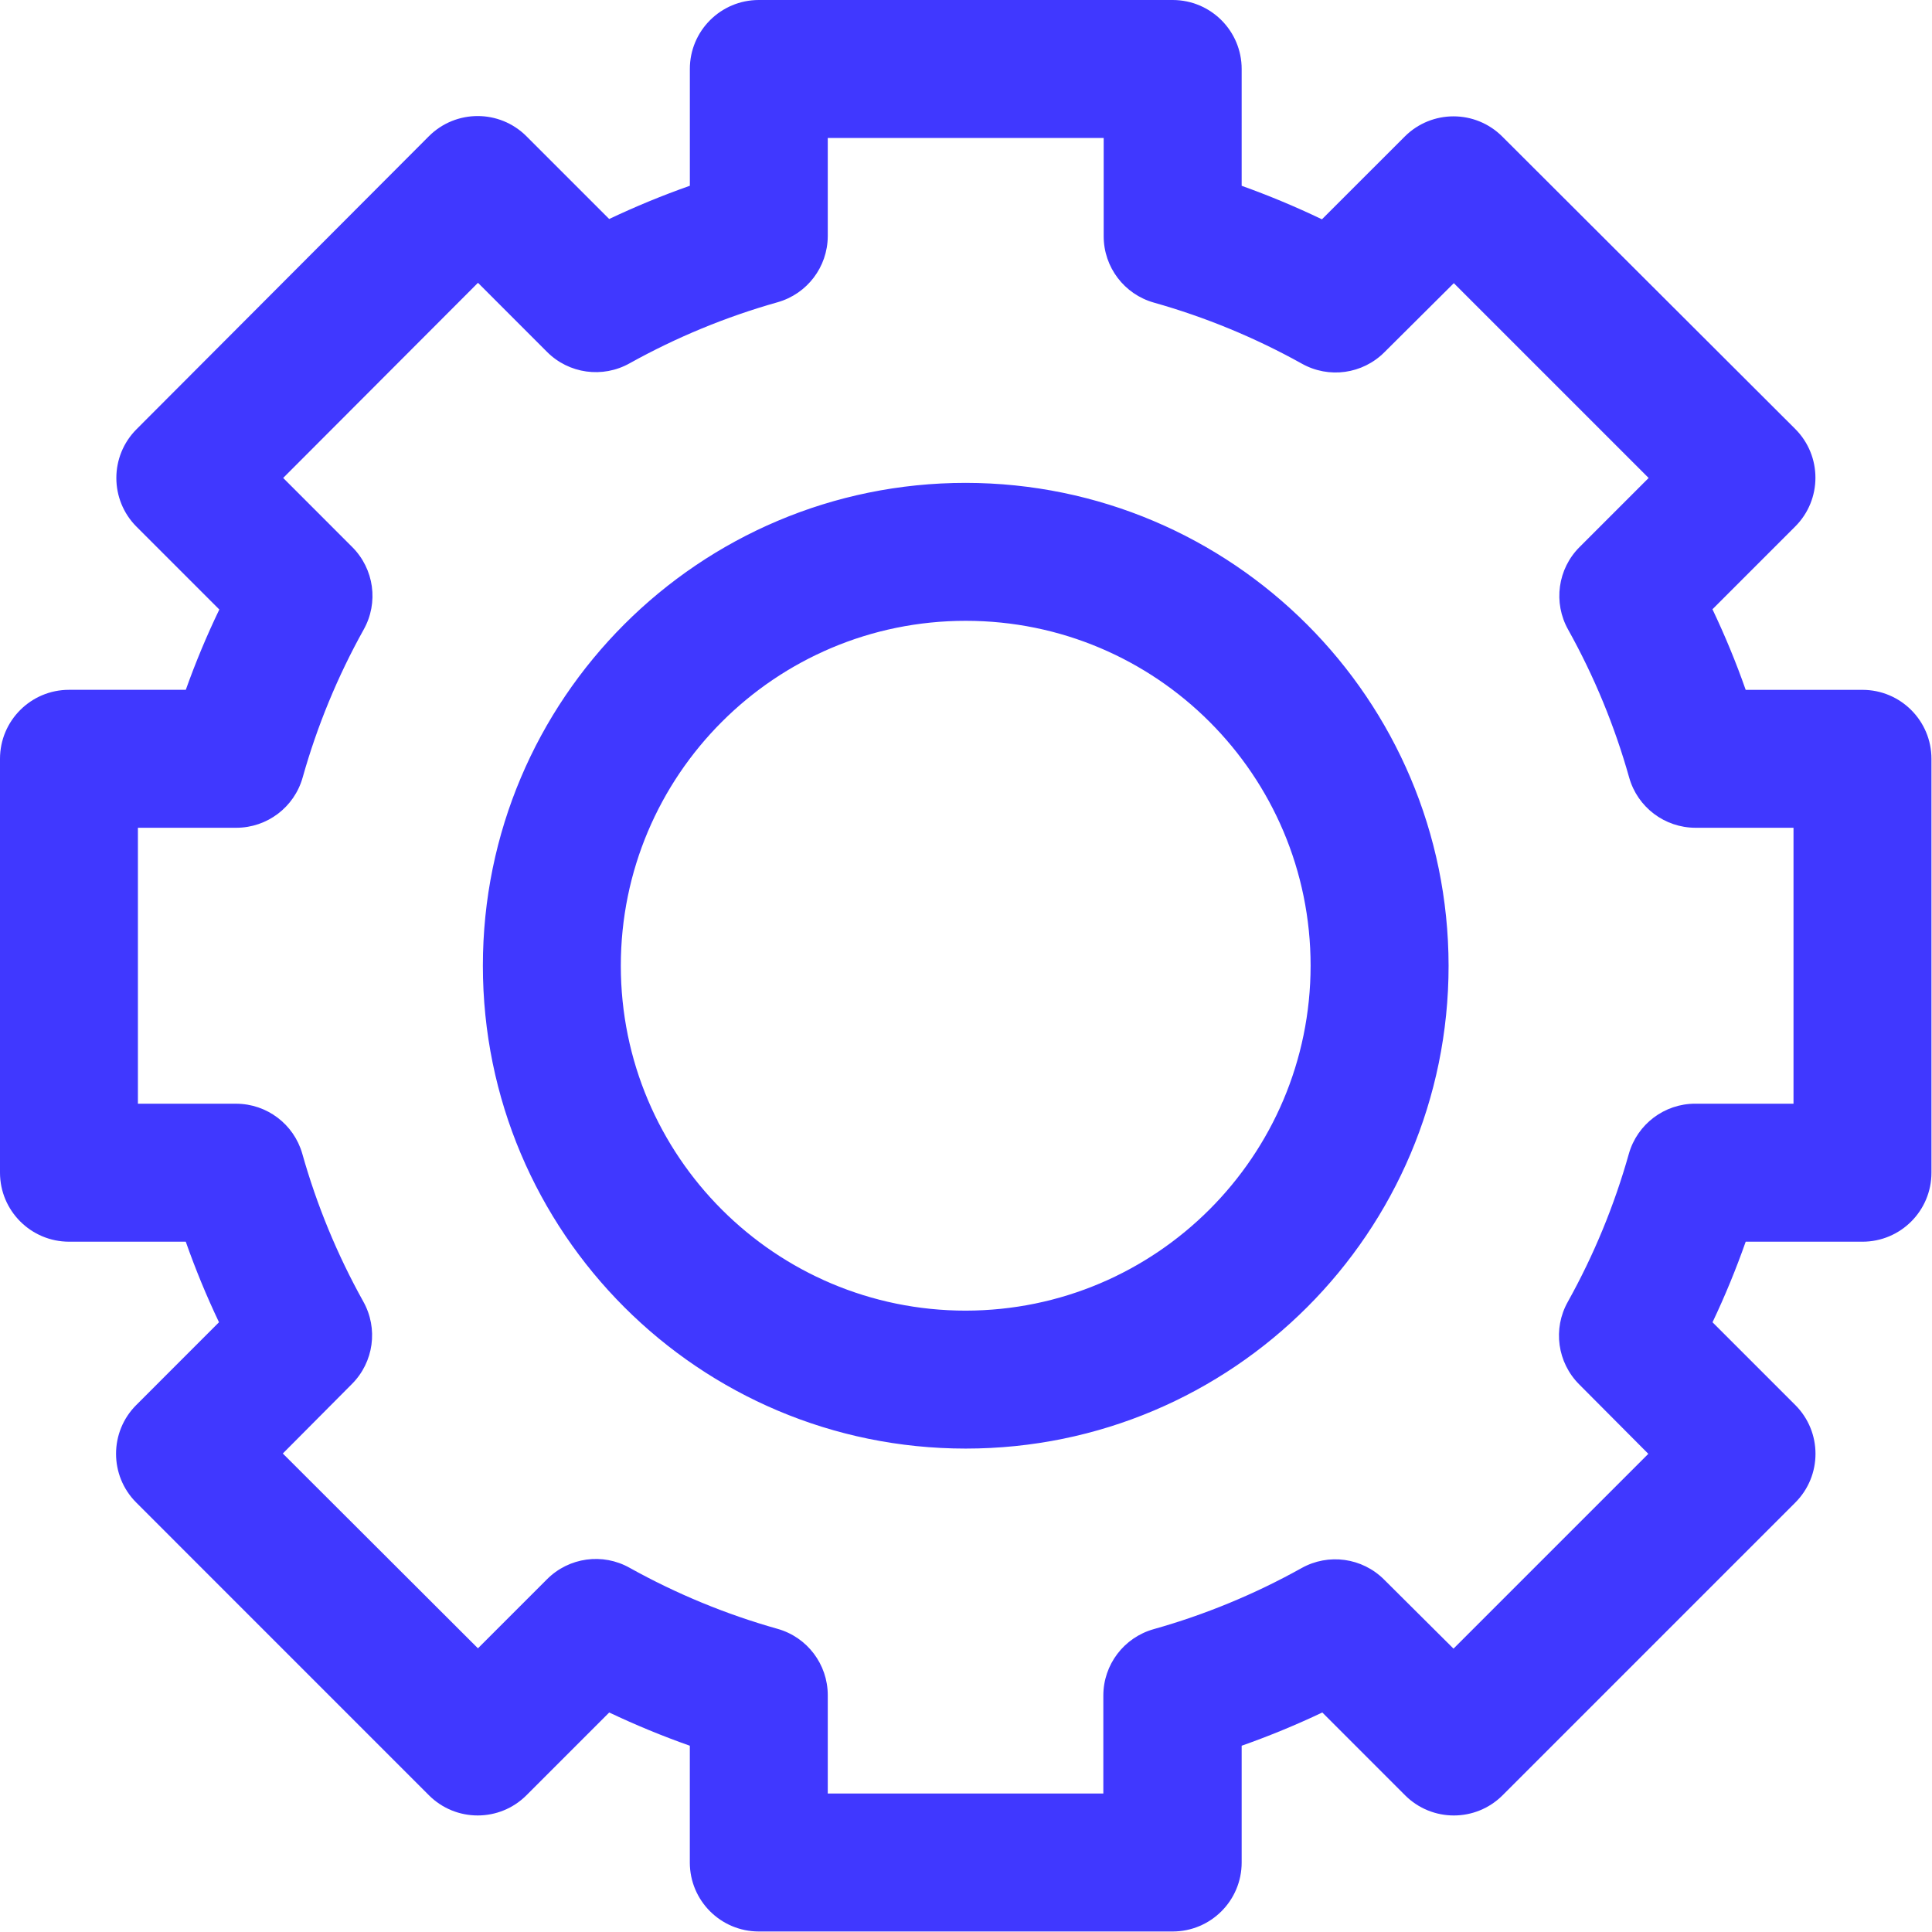 <?xml version="1.0" encoding="iso-8859-1"?>
<svg xmlns="http://www.w3.org/2000/svg" width="60" height="60" viewBox="0 0 60 60">
    <defs>
        <filter id="edp3xhwcra">
            <feColorMatrix in="SourceGraphic" values="0 0 0 0 0.251 0 0 0 0 0.22 0 0 0 0 1 0 0 0 1 0"/>
        </filter>
    </defs>
    <g fill="none" fill-rule="evenodd">
        <g>
            <g transform="translate(-752 -268) translate(399 268)">
                <g>
                    <path fill="#4038ff" fill-rule="nonzero" d="M36.418 0c1.184 0 2.143.96 2.143 2.142V5.77c.848.304 1.68.651 2.493 1.041l2.571-2.57c.837-.837 2.193-.837 3.03 0l9.097 9.08c.837.837.837 2.193 0 3.03l-2.57 2.57c.388.816.733 1.65 1.032 2.503h3.627c1.183 0 2.142.959 2.142 2.142v12.853c0 1.184-.959 2.143-2.142 2.143h-3.627c-.299.851-.643 1.687-1.03 2.502l2.57 2.57c.837.837.837 2.193 0 3.03l-9.09 9.09c-.836.836-2.192.836-3.028 0l-2.57-2.571c-.817.387-1.653.732-2.505 1.032v3.627c0 1.183-.96 2.142-2.143 2.142H23.565c-1.183 0-2.142-.959-2.142-2.142v-3.627c-.852-.3-1.687-.645-2.503-1.032l-2.57 2.57c-.837.837-2.193.837-3.03 0l-9.089-9.09c-.836-.836-.836-2.192 0-3.028l2.57-2.571c-.388-.815-.732-1.65-1.032-2.502H2.142C.96 38.56 0 37.6 0 36.418V23.565c0-1.183.96-2.142 2.142-2.142H5.77c.303-.85.65-1.682 1.041-2.494l-2.57-2.57c-.837-.837-.837-2.193 0-3.03l9.078-9.098c.837-.836 2.193-.836 3.03 0l2.57 2.57c.816-.387 1.652-.732 2.505-1.032V2.142C21.423.96 22.382 0 23.565 0zm-2.142 4.284h-8.569v3.053c-.005.955-.64 1.79-1.56 2.05-1.598.451-3.139 1.087-4.59 1.894-.84.473-1.892.328-2.571-.355l-2.142-2.143-6.05 6.06 2.142 2.143c.683.68.829 1.731.356 2.57-.809 1.453-1.444 2.994-1.894 4.594-.261.921-1.103 1.557-2.06 1.557H4.283v8.57h3.053c.951.003 1.786.632 2.05 1.546.45 1.6 1.086 3.141 1.894 4.593.473.84.328 1.891-.355 2.57L8.783 45.14l6.06 6.05 2.143-2.143c.68-.683 1.731-.829 2.57-.356 1.452.808 2.993 1.444 4.591 1.894.923.26 1.56 1.102 1.56 2.061v3.053h8.558v-3.042c0-.959.638-1.8 1.56-2.061 1.599-.45 3.14-1.086 4.59-1.894.84-.473 1.892-.327 2.572.356L45.14 51.2l6.05-6.05-2.143-2.153c-.683-.68-.829-1.731-.356-2.57.809-1.452 1.444-2.994 1.894-4.593.262-.922 1.103-1.558 2.061-1.558h3.053v-8.569h-3.042c-.958 0-1.8-.636-2.061-1.557-.45-1.6-1.085-3.142-1.894-4.593-.473-.84-.327-1.892.356-2.571l2.142-2.142-6.05-6.05-2.153 2.142c-.68.683-1.73.829-2.57.356-1.452-.808-2.993-1.443-4.591-1.894-.923-.26-1.56-1.102-1.56-2.06V4.283zm-4.284 10.712c8.278.01 14.986 6.718 14.995 14.996 0 8.282-6.714 14.995-14.995 14.995-8.282 0-14.996-6.713-14.996-14.995s6.714-14.996 14.996-14.996zm0 4.284c-5.916 0-10.712 4.796-10.712 10.712 0 5.915 4.796 10.711 10.712 10.711 5.912-.007 10.704-4.799 10.71-10.711 0-5.916-4.795-10.712-10.71-10.712z" transform="translate(353)"/>
                </g>
            </g>
        </g>
    </g>
</svg>
